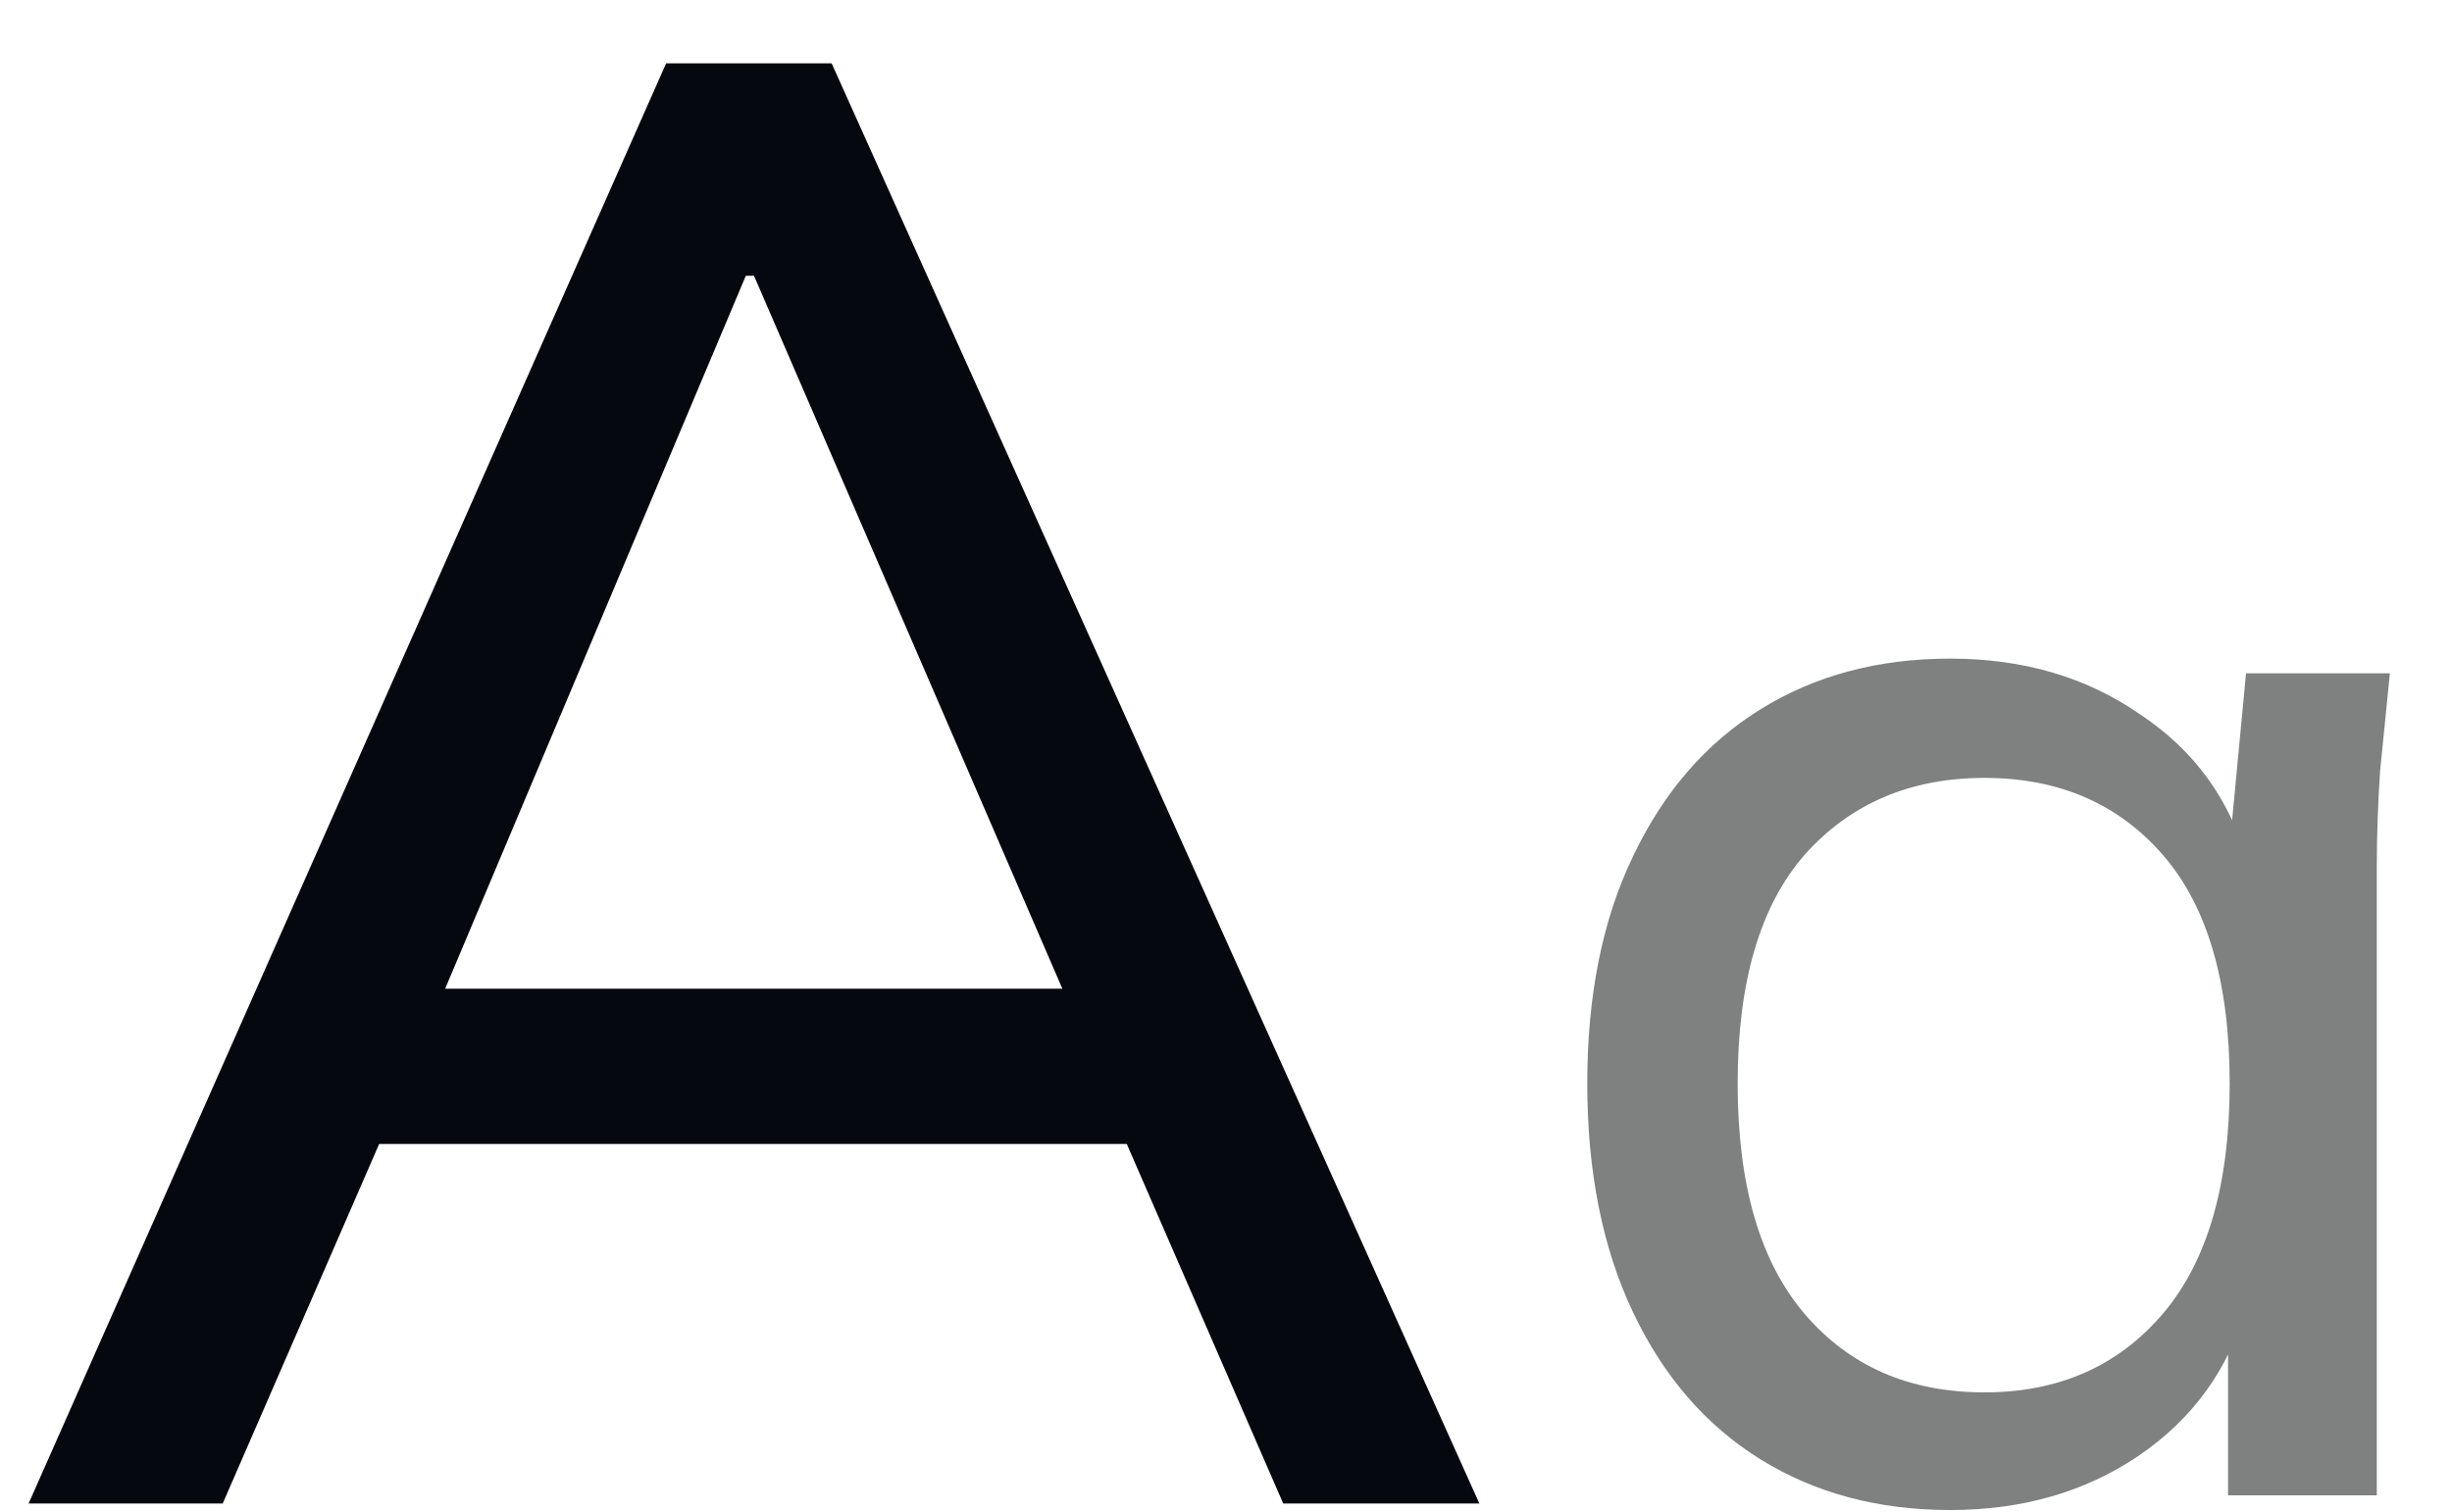 <svg xmlns="http://www.w3.org/2000/svg" width="300" height="185" viewBox="0 0 300 185" fill="none"><path d="M238.6 184.8C229.8 184.8 222.067 182.733 215.4 178.6C208.733 174.467 203.533 168.467 199.8 160.6C196.067 152.733 194.2 143.4 194.2 132.6C194.2 121.8 196.067 112.533 199.8 104.8C203.533 96.933 208.733 90.933 215.4 86.8C222.067 82.667 229.8 80.6 238.6 80.6C247.533 80.6 255.267 82.867 261.8 87.4C268.467 91.8 272.867 97.867 275 105.6H272.6L274.8 82.4H292.4C292 86.4 291.6 90.4 291.2 94.4C290.933 98.4 290.8 102.333 290.8 106.2V183H272.6V160H274.8C272.667 167.6 268.267 173.667 261.6 178.2C255.067 182.6 247.4 184.8 238.6 184.8ZM242.8 170.4C251.867 170.4 259.133 167.2 264.6 160.8C270.067 154.4 272.8 145 272.8 132.6C272.8 120.2 270.067 110.867 264.6 104.6C259.133 98.333 251.867 95.2 242.8 95.2C233.733 95.2 226.4 98.333 220.8 104.6C215.333 110.867 212.6 120.2 212.6 132.6C212.6 145 215.333 154.4 220.8 160.8C226.267 167.2 233.6 170.4 242.8 170.4Z" fill="#7E8180"></path><path d="M3.5 184L81.5 7.75H101.75L181 184H157L135.25 134L145.25 140H38L49 134L27.25 184H3.5ZM91.25 33.75L52.25 126.25L46.25 121H137L132.25 126.25L92.25 33.75H91.25Z" fill="#060810"></path></svg>